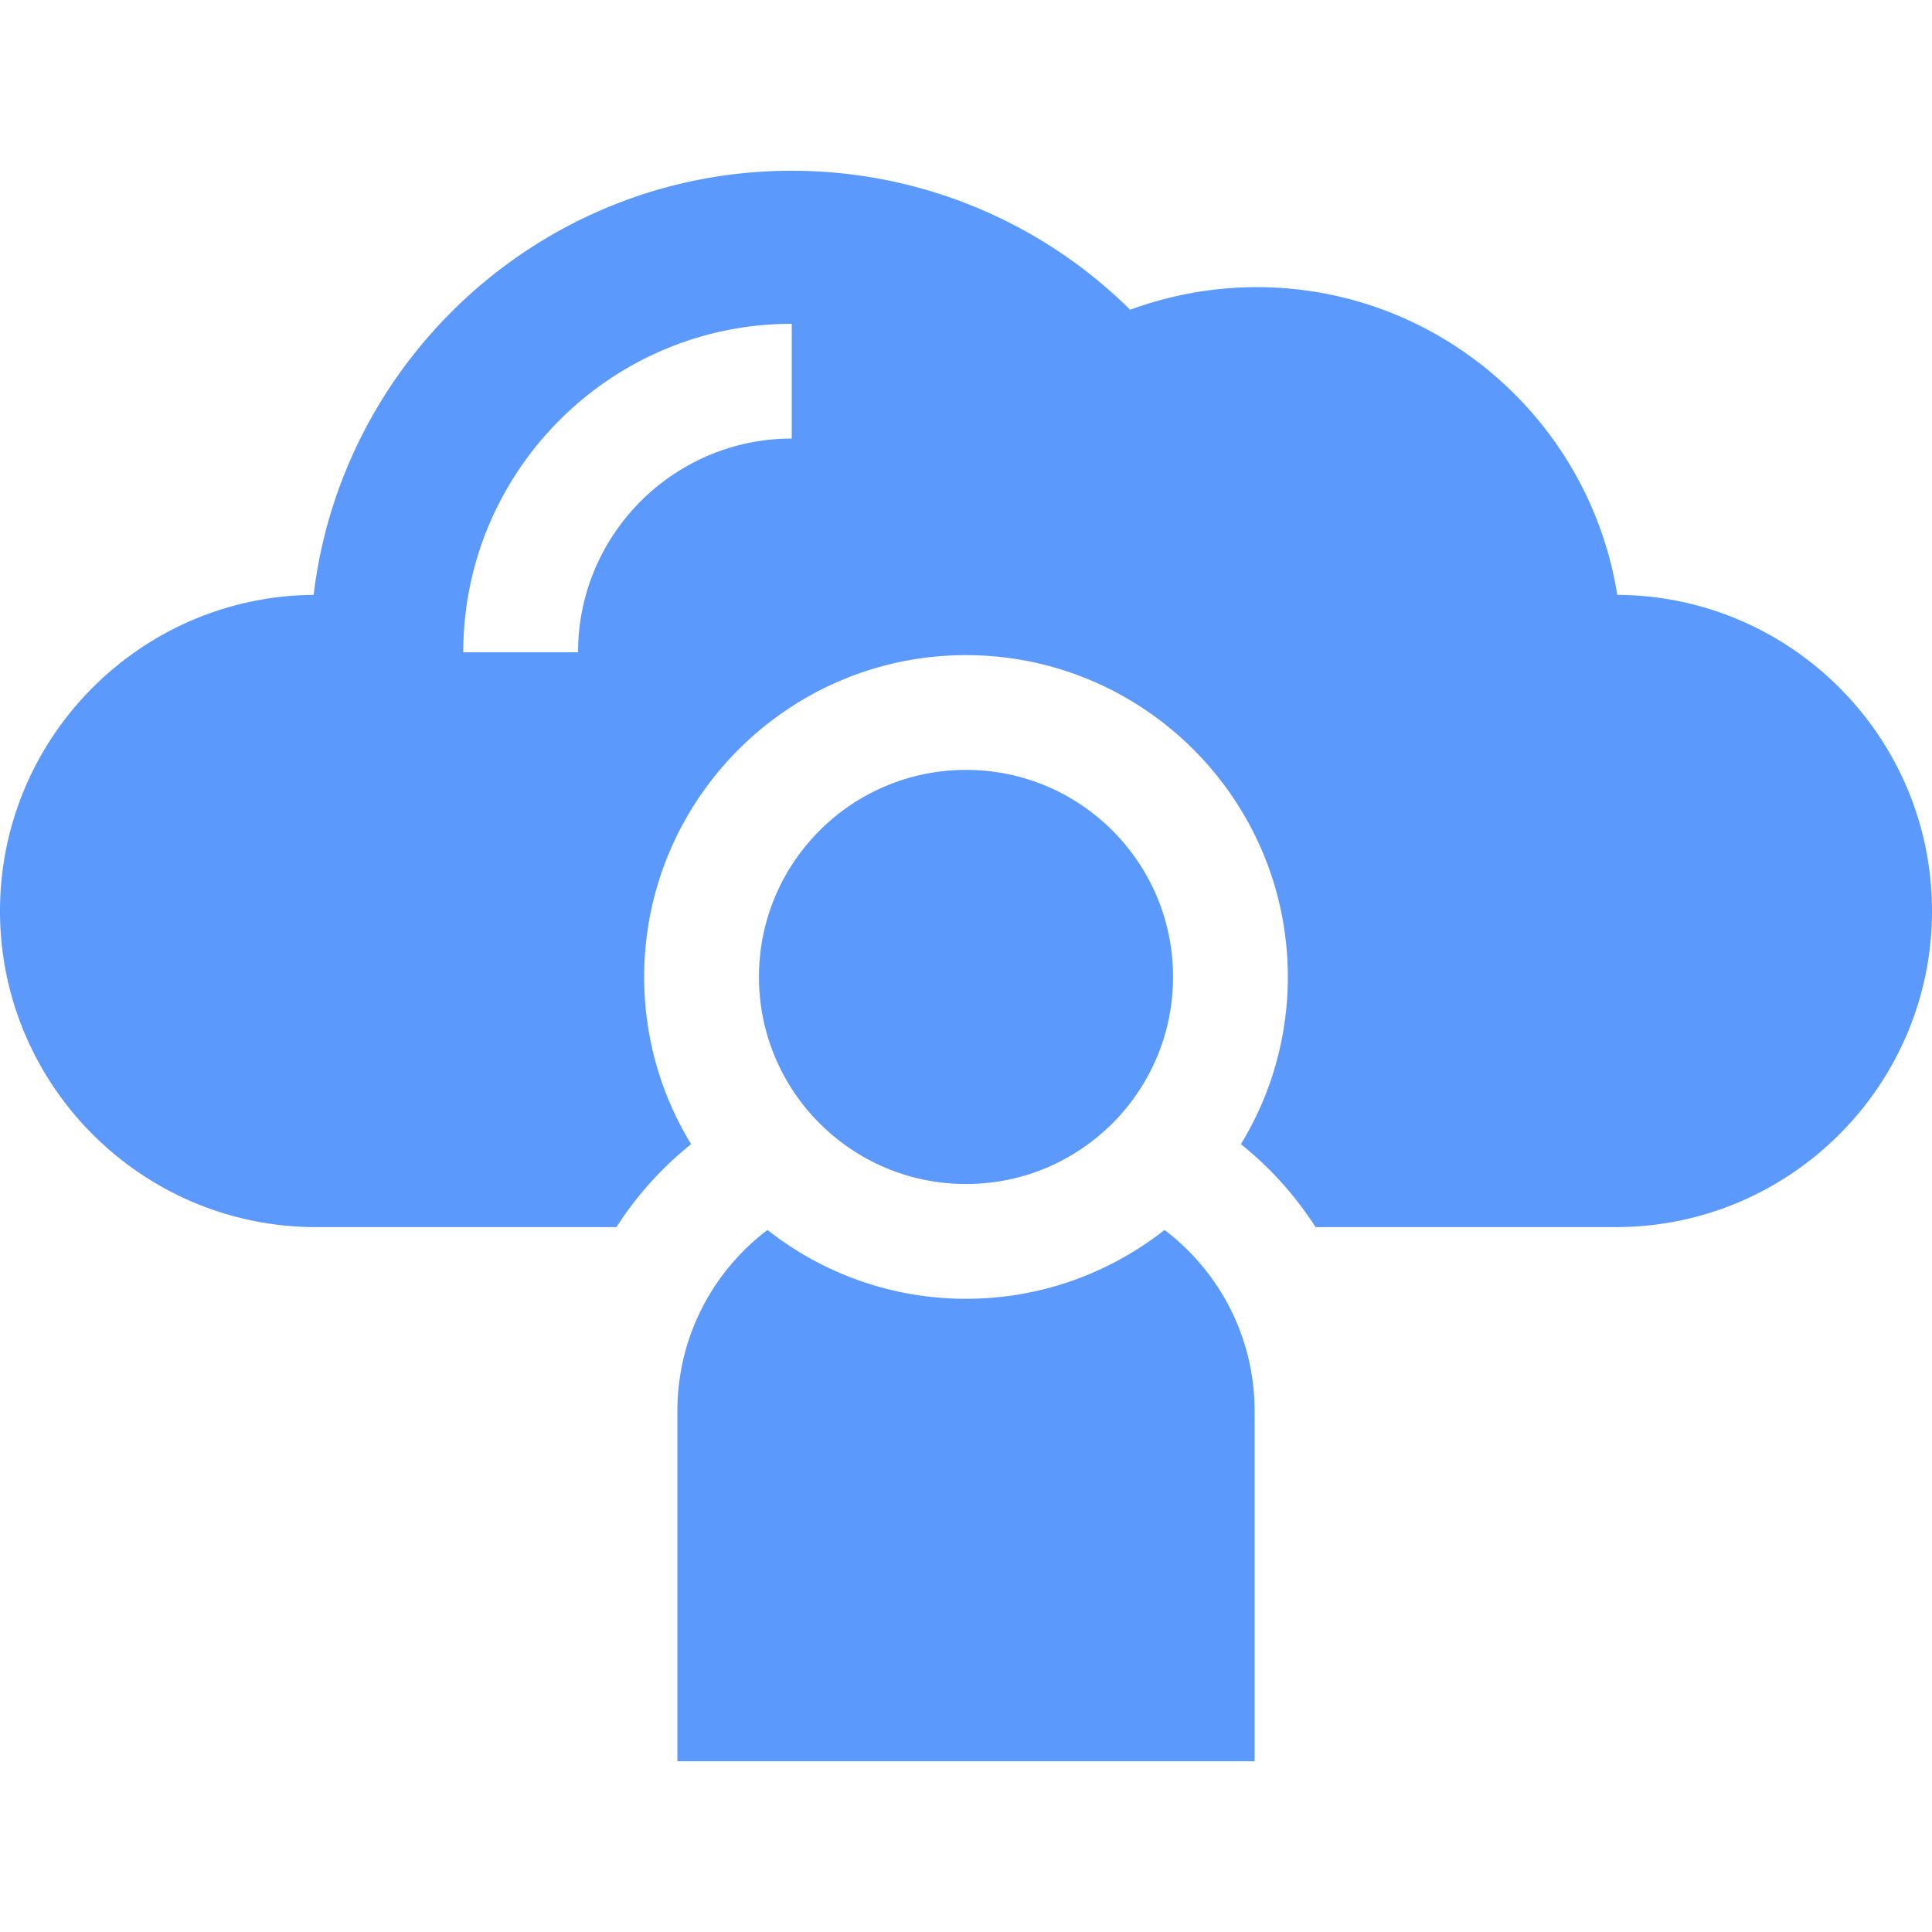 <svg xmlns="http://www.w3.org/2000/svg" version="1.1" xmlns:xlink="http://www.w3.org/1999/xlink" width="50" height="50" x="0" y="0" viewBox="0 0 512.001 512.001" style="enable-background:new 0 0 512 512" xml:space="preserve" class=""><g><path d="M428.59 157.652c-7.315-46.158-47.386-81.556-95.57-81.556a97.12 97.12 0 0 0-33.511 5.996c-23.808-23.54-55.901-36.84-89.686-36.84-65.218 0-119.166 49.18-126.706 112.401C37.225 158.004 0 195.448 0 241.423c0 46.192 37.579 83.771 83.771 83.771h79.592a91.296 91.296 0 0 1 19.79-21.976c-7.889-12.922-12.441-28.093-12.441-44.31 0-47.028 38.26-85.287 85.288-85.287s85.288 38.26 85.288 85.287c0 16.216-4.551 31.388-12.441 44.31a91.313 91.313 0 0 1 19.79 21.976h79.592c46.192 0 83.771-37.579 83.771-83.771 0-46.071-37.385-83.575-83.41-83.771zm-218.766-41.426c-31.227 0-56.633 25.406-56.633 56.633h-30.417c0-48 39.051-87.05 87.05-87.05v30.417zM308.611 325.959c-14.505 11.406-32.769 18.235-52.612 18.235s-38.107-6.83-52.612-18.235c-14.502 10.985-23.874 28.386-23.874 47.981v92.808h152.971V373.94c.002-19.595-9.371-36.995-23.873-47.981z" fill="#5b99fd" opacity="1" data-original="#5b99fd" class=""></path><circle cx="256.002" cy="258.902" r="54.873" fill="#5b99fd" opacity="1" data-original="#5b99fd" class=""></circle></g></svg>